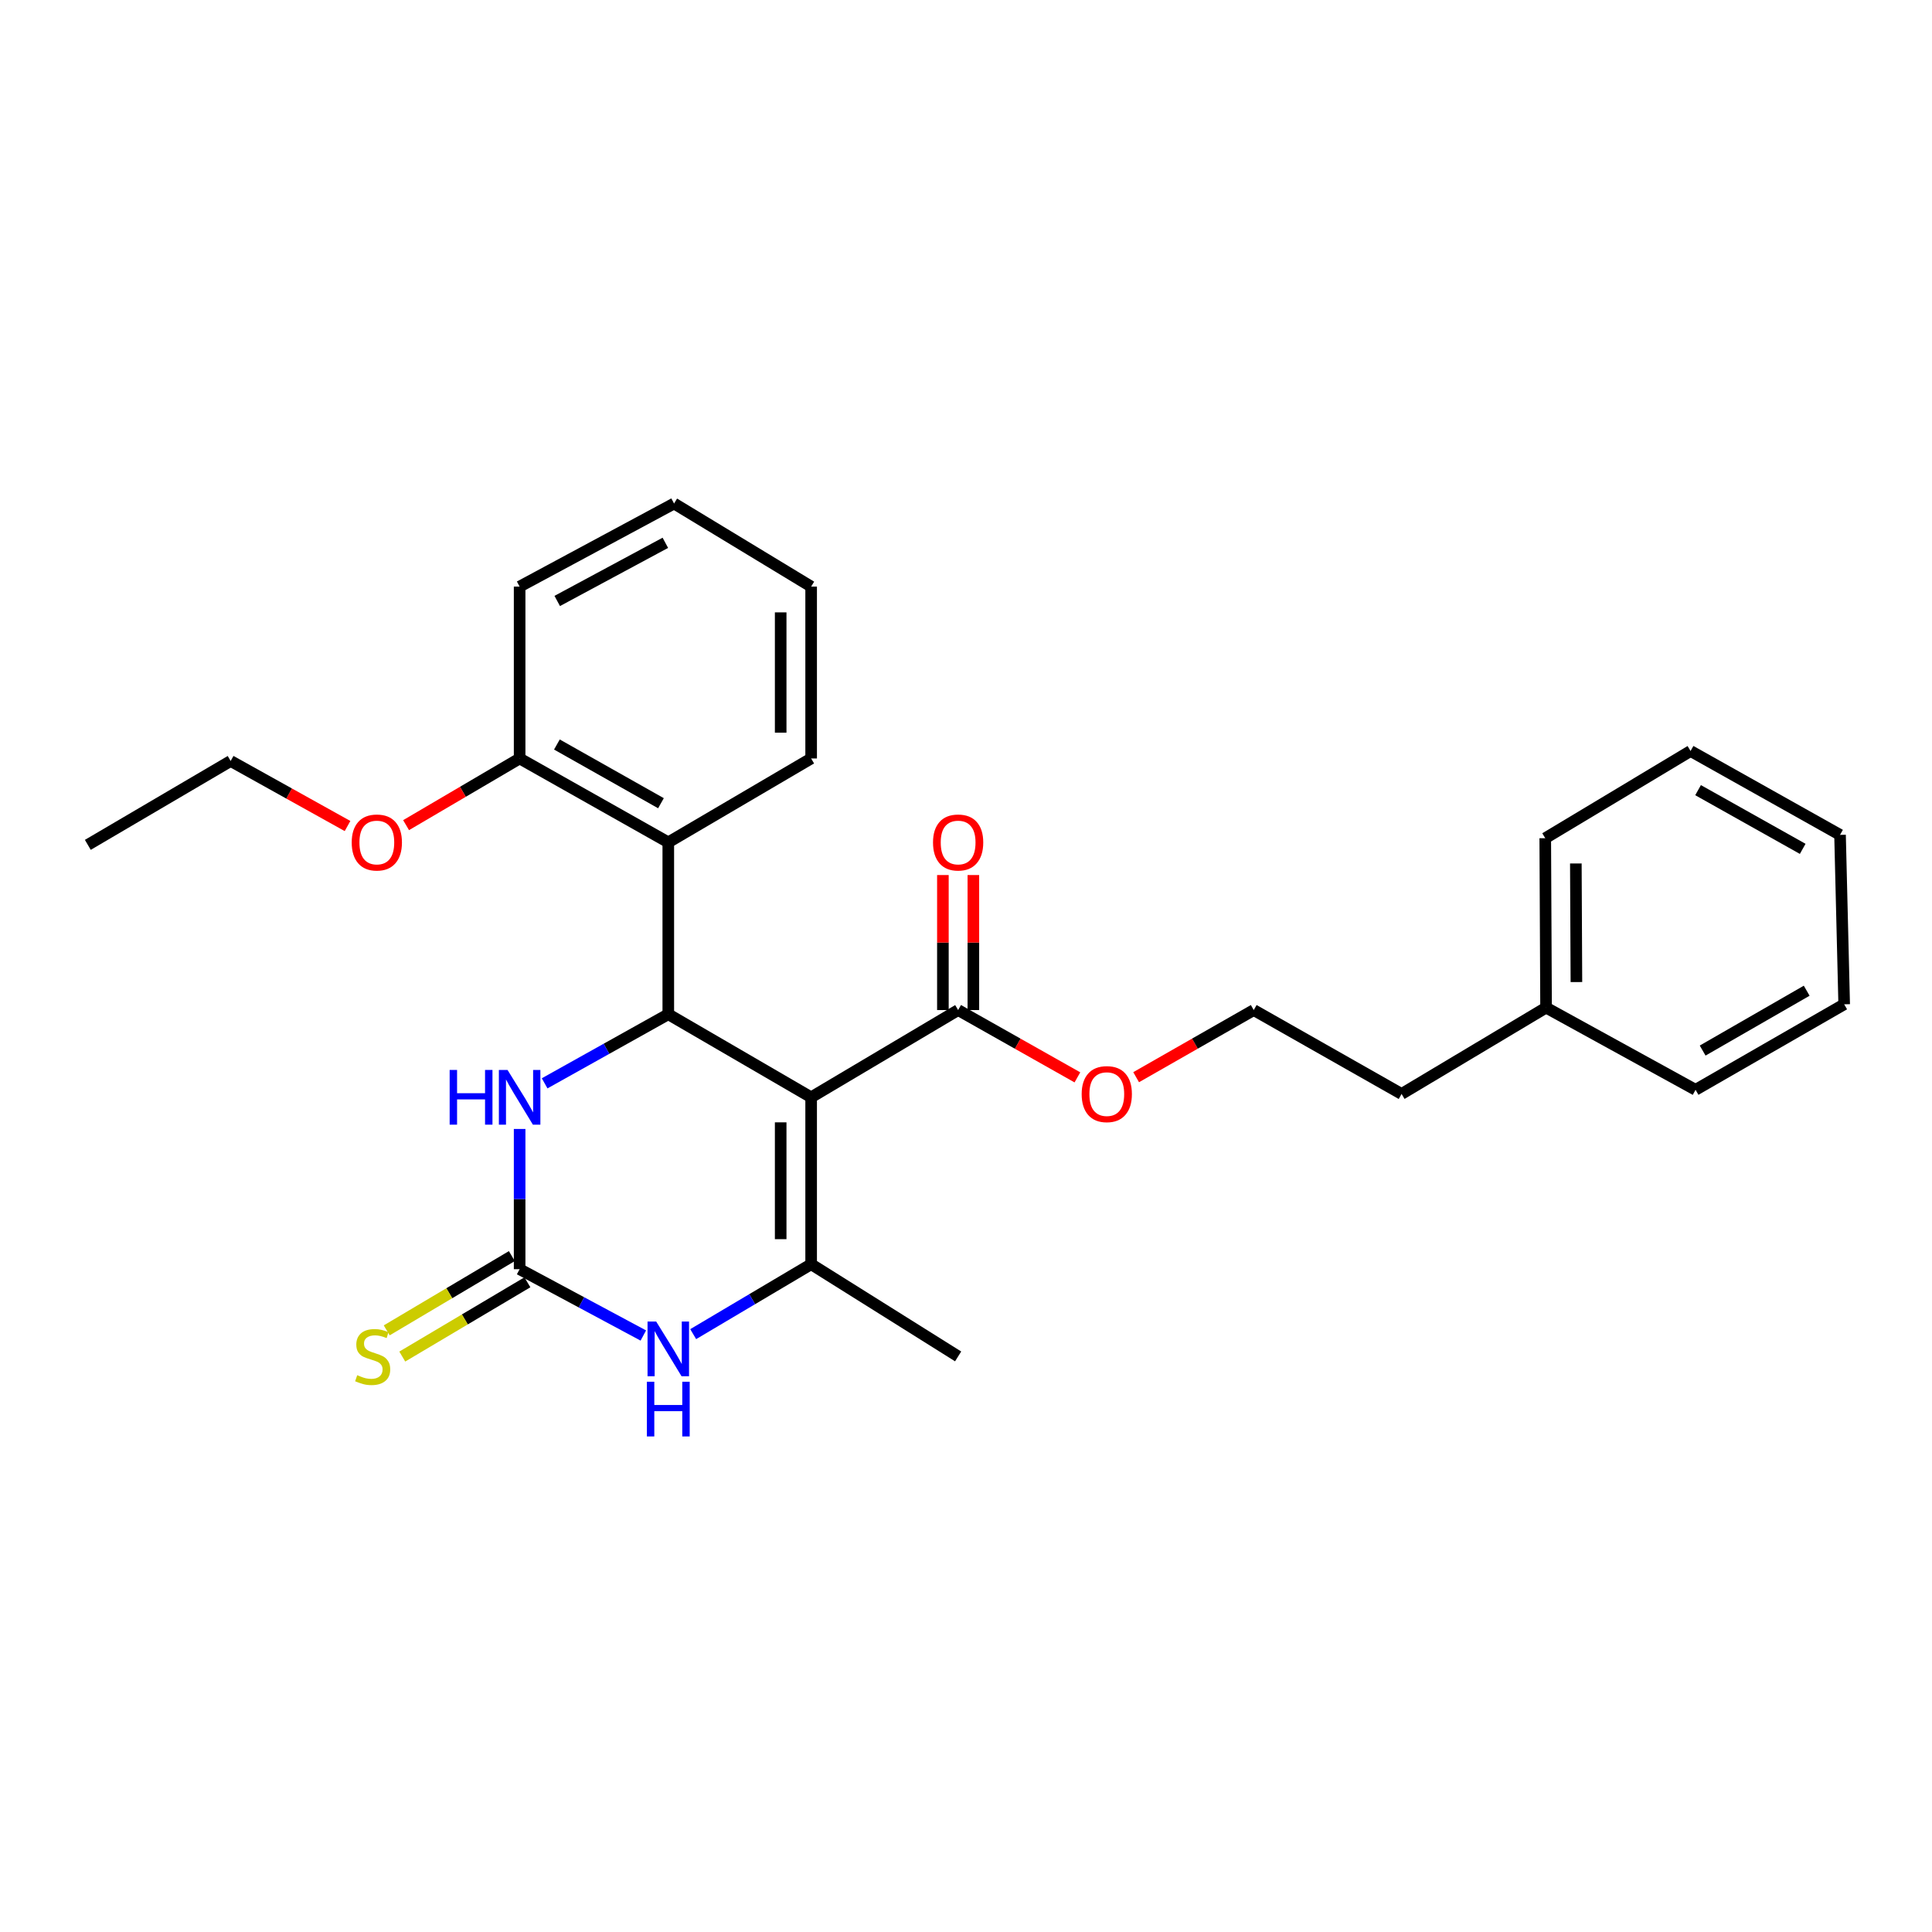 <?xml version='1.0' encoding='iso-8859-1'?>
<svg version='1.1' baseProfile='full'
              xmlns='http://www.w3.org/2000/svg'
                      xmlns:rdkit='http://www.rdkit.org/xml'
                      xmlns:xlink='http://www.w3.org/1999/xlink'
                  xml:space='preserve'
width='1000px' height='1000px' viewBox='0 0 1000 1000'>
<!-- END OF HEADER -->
<rect style='opacity:1.0;fill:#FFFFFF;stroke:none' width='1000' height='1000' x='0' y='0'> </rect>
<path class='bond-0' d='M 419.847,567.964 L 345.906,524.969' style='fill:none;fill-rule:evenodd;stroke:#000000;stroke-width:6px;stroke-linecap:butt;stroke-linejoin:miter;stroke-opacity:1' />
<path class='bond-1' d='M 419.847,567.964 L 419.847,654.355' style='fill:none;fill-rule:evenodd;stroke:#000000;stroke-width:6px;stroke-linecap:butt;stroke-linejoin:miter;stroke-opacity:1' />
<path class='bond-1' d='M 404.076,580.922 L 404.076,641.396' style='fill:none;fill-rule:evenodd;stroke:#000000;stroke-width:6px;stroke-linecap:butt;stroke-linejoin:miter;stroke-opacity:1' />
<path class='bond-6' d='M 419.847,567.964 L 495.926,522.805' style='fill:none;fill-rule:evenodd;stroke:#000000;stroke-width:6px;stroke-linecap:butt;stroke-linejoin:miter;stroke-opacity:1' />
<path class='bond-4' d='M 345.906,524.969 L 313.905,542.85' style='fill:none;fill-rule:evenodd;stroke:#000000;stroke-width:6px;stroke-linecap:butt;stroke-linejoin:miter;stroke-opacity:1' />
<path class='bond-4' d='M 313.905,542.85 L 281.903,560.731' style='fill:none;fill-rule:evenodd;stroke:#0000FF;stroke-width:6px;stroke-linecap:butt;stroke-linejoin:miter;stroke-opacity:1' />
<path class='bond-5' d='M 345.906,524.969 L 345.906,435.993' style='fill:none;fill-rule:evenodd;stroke:#000000;stroke-width:6px;stroke-linecap:butt;stroke-linejoin:miter;stroke-opacity:1' />
<path class='bond-3' d='M 419.847,654.355 L 389.321,672.452' style='fill:none;fill-rule:evenodd;stroke:#000000;stroke-width:6px;stroke-linecap:butt;stroke-linejoin:miter;stroke-opacity:1' />
<path class='bond-3' d='M 389.321,672.452 L 358.795,690.549' style='fill:none;fill-rule:evenodd;stroke:#0000FF;stroke-width:6px;stroke-linecap:butt;stroke-linejoin:miter;stroke-opacity:1' />
<path class='bond-11' d='M 419.847,654.355 L 495.926,702.072' style='fill:none;fill-rule:evenodd;stroke:#000000;stroke-width:6px;stroke-linecap:butt;stroke-linejoin:miter;stroke-opacity:1' />
<path class='bond-2' d='M 268.96,656.931 L 300.971,674.096' style='fill:none;fill-rule:evenodd;stroke:#000000;stroke-width:6px;stroke-linecap:butt;stroke-linejoin:miter;stroke-opacity:1' />
<path class='bond-2' d='M 300.971,674.096 L 332.983,691.261' style='fill:none;fill-rule:evenodd;stroke:#0000FF;stroke-width:6px;stroke-linecap:butt;stroke-linejoin:miter;stroke-opacity:1' />
<path class='bond-7' d='M 264.935,650.15 L 232.55,669.37' style='fill:none;fill-rule:evenodd;stroke:#000000;stroke-width:6px;stroke-linecap:butt;stroke-linejoin:miter;stroke-opacity:1' />
<path class='bond-7' d='M 232.55,669.37 L 200.165,688.59' style='fill:none;fill-rule:evenodd;stroke:#CCCC00;stroke-width:6px;stroke-linecap:butt;stroke-linejoin:miter;stroke-opacity:1' />
<path class='bond-7' d='M 272.984,663.712 L 240.599,682.932' style='fill:none;fill-rule:evenodd;stroke:#000000;stroke-width:6px;stroke-linecap:butt;stroke-linejoin:miter;stroke-opacity:1' />
<path class='bond-7' d='M 240.599,682.932 L 208.214,702.152' style='fill:none;fill-rule:evenodd;stroke:#CCCC00;stroke-width:6px;stroke-linecap:butt;stroke-linejoin:miter;stroke-opacity:1' />
<path class='bond-27' d='M 268.96,656.931 L 268.96,620.64' style='fill:none;fill-rule:evenodd;stroke:#000000;stroke-width:6px;stroke-linecap:butt;stroke-linejoin:miter;stroke-opacity:1' />
<path class='bond-27' d='M 268.96,620.64 L 268.96,584.348' style='fill:none;fill-rule:evenodd;stroke:#0000FF;stroke-width:6px;stroke-linecap:butt;stroke-linejoin:miter;stroke-opacity:1' />
<path class='bond-8' d='M 345.906,435.993 L 268.96,392.578' style='fill:none;fill-rule:evenodd;stroke:#000000;stroke-width:6px;stroke-linecap:butt;stroke-linejoin:miter;stroke-opacity:1' />
<path class='bond-8' d='M 342.114,415.745 L 288.252,385.355' style='fill:none;fill-rule:evenodd;stroke:#000000;stroke-width:6px;stroke-linecap:butt;stroke-linejoin:miter;stroke-opacity:1' />
<path class='bond-13' d='M 345.906,435.993 L 419.847,392.578' style='fill:none;fill-rule:evenodd;stroke:#000000;stroke-width:6px;stroke-linecap:butt;stroke-linejoin:miter;stroke-opacity:1' />
<path class='bond-9' d='M 503.811,522.805 L 503.811,487.864' style='fill:none;fill-rule:evenodd;stroke:#000000;stroke-width:6px;stroke-linecap:butt;stroke-linejoin:miter;stroke-opacity:1' />
<path class='bond-9' d='M 503.811,487.864 L 503.811,452.924' style='fill:none;fill-rule:evenodd;stroke:#FF0000;stroke-width:6px;stroke-linecap:butt;stroke-linejoin:miter;stroke-opacity:1' />
<path class='bond-9' d='M 488.04,522.805 L 488.04,487.864' style='fill:none;fill-rule:evenodd;stroke:#000000;stroke-width:6px;stroke-linecap:butt;stroke-linejoin:miter;stroke-opacity:1' />
<path class='bond-9' d='M 488.04,487.864 L 488.04,452.924' style='fill:none;fill-rule:evenodd;stroke:#FF0000;stroke-width:6px;stroke-linecap:butt;stroke-linejoin:miter;stroke-opacity:1' />
<path class='bond-10' d='M 495.926,522.805 L 526.794,540.226' style='fill:none;fill-rule:evenodd;stroke:#000000;stroke-width:6px;stroke-linecap:butt;stroke-linejoin:miter;stroke-opacity:1' />
<path class='bond-10' d='M 526.794,540.226 L 557.663,557.646' style='fill:none;fill-rule:evenodd;stroke:#FF0000;stroke-width:6px;stroke-linecap:butt;stroke-linejoin:miter;stroke-opacity:1' />
<path class='bond-12' d='M 268.96,392.578 L 239.574,409.839' style='fill:none;fill-rule:evenodd;stroke:#000000;stroke-width:6px;stroke-linecap:butt;stroke-linejoin:miter;stroke-opacity:1' />
<path class='bond-12' d='M 239.574,409.839 L 210.188,427.099' style='fill:none;fill-rule:evenodd;stroke:#FF0000;stroke-width:6px;stroke-linecap:butt;stroke-linejoin:miter;stroke-opacity:1' />
<path class='bond-16' d='M 268.96,392.578 L 268.96,303.62' style='fill:none;fill-rule:evenodd;stroke:#000000;stroke-width:6px;stroke-linecap:butt;stroke-linejoin:miter;stroke-opacity:1' />
<path class='bond-14' d='M 588.062,557.557 L 618.497,540.181' style='fill:none;fill-rule:evenodd;stroke:#FF0000;stroke-width:6px;stroke-linecap:butt;stroke-linejoin:miter;stroke-opacity:1' />
<path class='bond-14' d='M 618.497,540.181 L 648.933,522.805' style='fill:none;fill-rule:evenodd;stroke:#000000;stroke-width:6px;stroke-linecap:butt;stroke-linejoin:miter;stroke-opacity:1' />
<path class='bond-18' d='M 179.88,427.553 L 149.634,410.718' style='fill:none;fill-rule:evenodd;stroke:#FF0000;stroke-width:6px;stroke-linecap:butt;stroke-linejoin:miter;stroke-opacity:1' />
<path class='bond-18' d='M 149.634,410.718 L 119.387,393.884' style='fill:none;fill-rule:evenodd;stroke:#000000;stroke-width:6px;stroke-linecap:butt;stroke-linejoin:miter;stroke-opacity:1' />
<path class='bond-21' d='M 419.847,392.578 L 419.847,303.62' style='fill:none;fill-rule:evenodd;stroke:#000000;stroke-width:6px;stroke-linecap:butt;stroke-linejoin:miter;stroke-opacity:1' />
<path class='bond-21' d='M 404.076,379.235 L 404.076,316.964' style='fill:none;fill-rule:evenodd;stroke:#000000;stroke-width:6px;stroke-linecap:butt;stroke-linejoin:miter;stroke-opacity:1' />
<path class='bond-17' d='M 648.933,522.805 L 725.459,566.229' style='fill:none;fill-rule:evenodd;stroke:#000000;stroke-width:6px;stroke-linecap:butt;stroke-linejoin:miter;stroke-opacity:1' />
<path class='bond-15' d='M 800.241,521.544 L 725.459,566.229' style='fill:none;fill-rule:evenodd;stroke:#000000;stroke-width:6px;stroke-linecap:butt;stroke-linejoin:miter;stroke-opacity:1' />
<path class='bond-19' d='M 800.241,521.544 L 799.821,433.855' style='fill:none;fill-rule:evenodd;stroke:#000000;stroke-width:6px;stroke-linecap:butt;stroke-linejoin:miter;stroke-opacity:1' />
<path class='bond-19' d='M 815.949,508.315 L 815.655,446.933' style='fill:none;fill-rule:evenodd;stroke:#000000;stroke-width:6px;stroke-linecap:butt;stroke-linejoin:miter;stroke-opacity:1' />
<path class='bond-20' d='M 800.241,521.544 L 877.617,564.082' style='fill:none;fill-rule:evenodd;stroke:#000000;stroke-width:6px;stroke-linecap:butt;stroke-linejoin:miter;stroke-opacity:1' />
<path class='bond-28' d='M 268.96,303.62 L 348.902,260.617' style='fill:none;fill-rule:evenodd;stroke:#000000;stroke-width:6px;stroke-linecap:butt;stroke-linejoin:miter;stroke-opacity:1' />
<path class='bond-28' d='M 288.422,311.059 L 344.382,280.956' style='fill:none;fill-rule:evenodd;stroke:#000000;stroke-width:6px;stroke-linecap:butt;stroke-linejoin:miter;stroke-opacity:1' />
<path class='bond-22' d='M 119.387,393.884 L 45.455,437.299' style='fill:none;fill-rule:evenodd;stroke:#000000;stroke-width:6px;stroke-linecap:butt;stroke-linejoin:miter;stroke-opacity:1' />
<path class='bond-25' d='M 799.821,433.855 L 875.032,388.714' style='fill:none;fill-rule:evenodd;stroke:#000000;stroke-width:6px;stroke-linecap:butt;stroke-linejoin:miter;stroke-opacity:1' />
<path class='bond-24' d='M 877.617,564.082 L 954.545,519.826' style='fill:none;fill-rule:evenodd;stroke:#000000;stroke-width:6px;stroke-linecap:butt;stroke-linejoin:miter;stroke-opacity:1' />
<path class='bond-24' d='M 881.292,543.773 L 935.142,512.794' style='fill:none;fill-rule:evenodd;stroke:#000000;stroke-width:6px;stroke-linecap:butt;stroke-linejoin:miter;stroke-opacity:1' />
<path class='bond-23' d='M 419.847,303.62 L 348.902,260.617' style='fill:none;fill-rule:evenodd;stroke:#000000;stroke-width:6px;stroke-linecap:butt;stroke-linejoin:miter;stroke-opacity:1' />
<path class='bond-26' d='M 954.545,519.826 L 952.399,432.129' style='fill:none;fill-rule:evenodd;stroke:#000000;stroke-width:6px;stroke-linecap:butt;stroke-linejoin:miter;stroke-opacity:1' />
<path class='bond-29' d='M 875.032,388.714 L 952.399,432.129' style='fill:none;fill-rule:evenodd;stroke:#000000;stroke-width:6px;stroke-linecap:butt;stroke-linejoin:miter;stroke-opacity:1' />
<path class='bond-29' d='M 878.919,408.98 L 933.076,439.371' style='fill:none;fill-rule:evenodd;stroke:#000000;stroke-width:6px;stroke-linecap:butt;stroke-linejoin:miter;stroke-opacity:1' />
<path  class='atom-4' d='M 339.646 684.031
L 348.926 699.031
Q 349.846 700.511, 351.326 703.191
Q 352.806 705.871, 352.886 706.031
L 352.886 684.031
L 356.646 684.031
L 356.646 712.351
L 352.766 712.351
L 342.806 695.951
Q 341.646 694.031, 340.406 691.831
Q 339.206 689.631, 338.846 688.951
L 338.846 712.351
L 335.166 712.351
L 335.166 684.031
L 339.646 684.031
' fill='#0000FF'/>
<path  class='atom-4' d='M 334.826 715.183
L 338.666 715.183
L 338.666 727.223
L 353.146 727.223
L 353.146 715.183
L 356.986 715.183
L 356.986 743.503
L 353.146 743.503
L 353.146 730.423
L 338.666 730.423
L 338.666 743.503
L 334.826 743.503
L 334.826 715.183
' fill='#0000FF'/>
<path  class='atom-5' d='M 232.74 553.804
L 236.58 553.804
L 236.58 565.844
L 251.06 565.844
L 251.06 553.804
L 254.9 553.804
L 254.9 582.124
L 251.06 582.124
L 251.06 569.044
L 236.58 569.044
L 236.58 582.124
L 232.74 582.124
L 232.74 553.804
' fill='#0000FF'/>
<path  class='atom-5' d='M 262.7 553.804
L 271.98 568.804
Q 272.9 570.284, 274.38 572.964
Q 275.86 575.644, 275.94 575.804
L 275.94 553.804
L 279.7 553.804
L 279.7 582.124
L 275.82 582.124
L 265.86 565.724
Q 264.7 563.804, 263.46 561.604
Q 262.26 559.404, 261.9 558.724
L 261.9 582.124
L 258.22 582.124
L 258.22 553.804
L 262.7 553.804
' fill='#0000FF'/>
<path  class='atom-8' d='M 184.898 711.792
Q 185.218 711.912, 186.538 712.472
Q 187.858 713.032, 189.298 713.392
Q 190.778 713.712, 192.218 713.712
Q 194.898 713.712, 196.458 712.432
Q 198.018 711.112, 198.018 708.832
Q 198.018 707.272, 197.218 706.312
Q 196.458 705.352, 195.258 704.832
Q 194.058 704.312, 192.058 703.712
Q 189.538 702.952, 188.018 702.232
Q 186.538 701.512, 185.458 699.992
Q 184.418 698.472, 184.418 695.912
Q 184.418 692.352, 186.818 690.152
Q 189.258 687.952, 194.058 687.952
Q 197.338 687.952, 201.058 689.512
L 200.138 692.592
Q 196.738 691.192, 194.178 691.192
Q 191.418 691.192, 189.898 692.352
Q 188.378 693.472, 188.418 695.432
Q 188.418 696.952, 189.178 697.872
Q 189.978 698.792, 191.098 699.312
Q 192.258 699.832, 194.178 700.432
Q 196.738 701.232, 198.258 702.032
Q 199.778 702.832, 200.858 704.472
Q 201.978 706.072, 201.978 708.832
Q 201.978 712.752, 199.338 714.872
Q 196.738 716.952, 192.378 716.952
Q 189.858 716.952, 187.938 716.392
Q 186.058 715.872, 183.818 714.952
L 184.898 711.792
' fill='#CCCC00'/>
<path  class='atom-10' d='M 482.926 436.073
Q 482.926 429.273, 486.286 425.473
Q 489.646 421.673, 495.926 421.673
Q 502.206 421.673, 505.566 425.473
Q 508.926 429.273, 508.926 436.073
Q 508.926 442.953, 505.526 446.873
Q 502.126 450.753, 495.926 450.753
Q 489.686 450.753, 486.286 446.873
Q 482.926 442.993, 482.926 436.073
M 495.926 447.553
Q 500.246 447.553, 502.566 444.673
Q 504.926 441.753, 504.926 436.073
Q 504.926 430.513, 502.566 427.713
Q 500.246 424.873, 495.926 424.873
Q 491.606 424.873, 489.246 427.673
Q 486.926 430.473, 486.926 436.073
Q 486.926 441.793, 489.246 444.673
Q 491.606 447.553, 495.926 447.553
' fill='#FF0000'/>
<path  class='atom-11' d='M 559.872 566.309
Q 559.872 559.509, 563.232 555.709
Q 566.592 551.909, 572.872 551.909
Q 579.152 551.909, 582.512 555.709
Q 585.872 559.509, 585.872 566.309
Q 585.872 573.189, 582.472 577.109
Q 579.072 580.989, 572.872 580.989
Q 566.632 580.989, 563.232 577.109
Q 559.872 573.229, 559.872 566.309
M 572.872 577.789
Q 577.192 577.789, 579.512 574.909
Q 581.872 571.989, 581.872 566.309
Q 581.872 560.749, 579.512 557.949
Q 577.192 555.109, 572.872 555.109
Q 568.552 555.109, 566.192 557.909
Q 563.872 560.709, 563.872 566.309
Q 563.872 572.029, 566.192 574.909
Q 568.552 577.789, 572.872 577.789
' fill='#FF0000'/>
<path  class='atom-13' d='M 182.045 436.073
Q 182.045 429.273, 185.405 425.473
Q 188.765 421.673, 195.045 421.673
Q 201.325 421.673, 204.685 425.473
Q 208.045 429.273, 208.045 436.073
Q 208.045 442.953, 204.645 446.873
Q 201.245 450.753, 195.045 450.753
Q 188.805 450.753, 185.405 446.873
Q 182.045 442.993, 182.045 436.073
M 195.045 447.553
Q 199.365 447.553, 201.685 444.673
Q 204.045 441.753, 204.045 436.073
Q 204.045 430.513, 201.685 427.713
Q 199.365 424.873, 195.045 424.873
Q 190.725 424.873, 188.365 427.673
Q 186.045 430.473, 186.045 436.073
Q 186.045 441.793, 188.365 444.673
Q 190.725 447.553, 195.045 447.553
' fill='#FF0000'/>
</svg>
